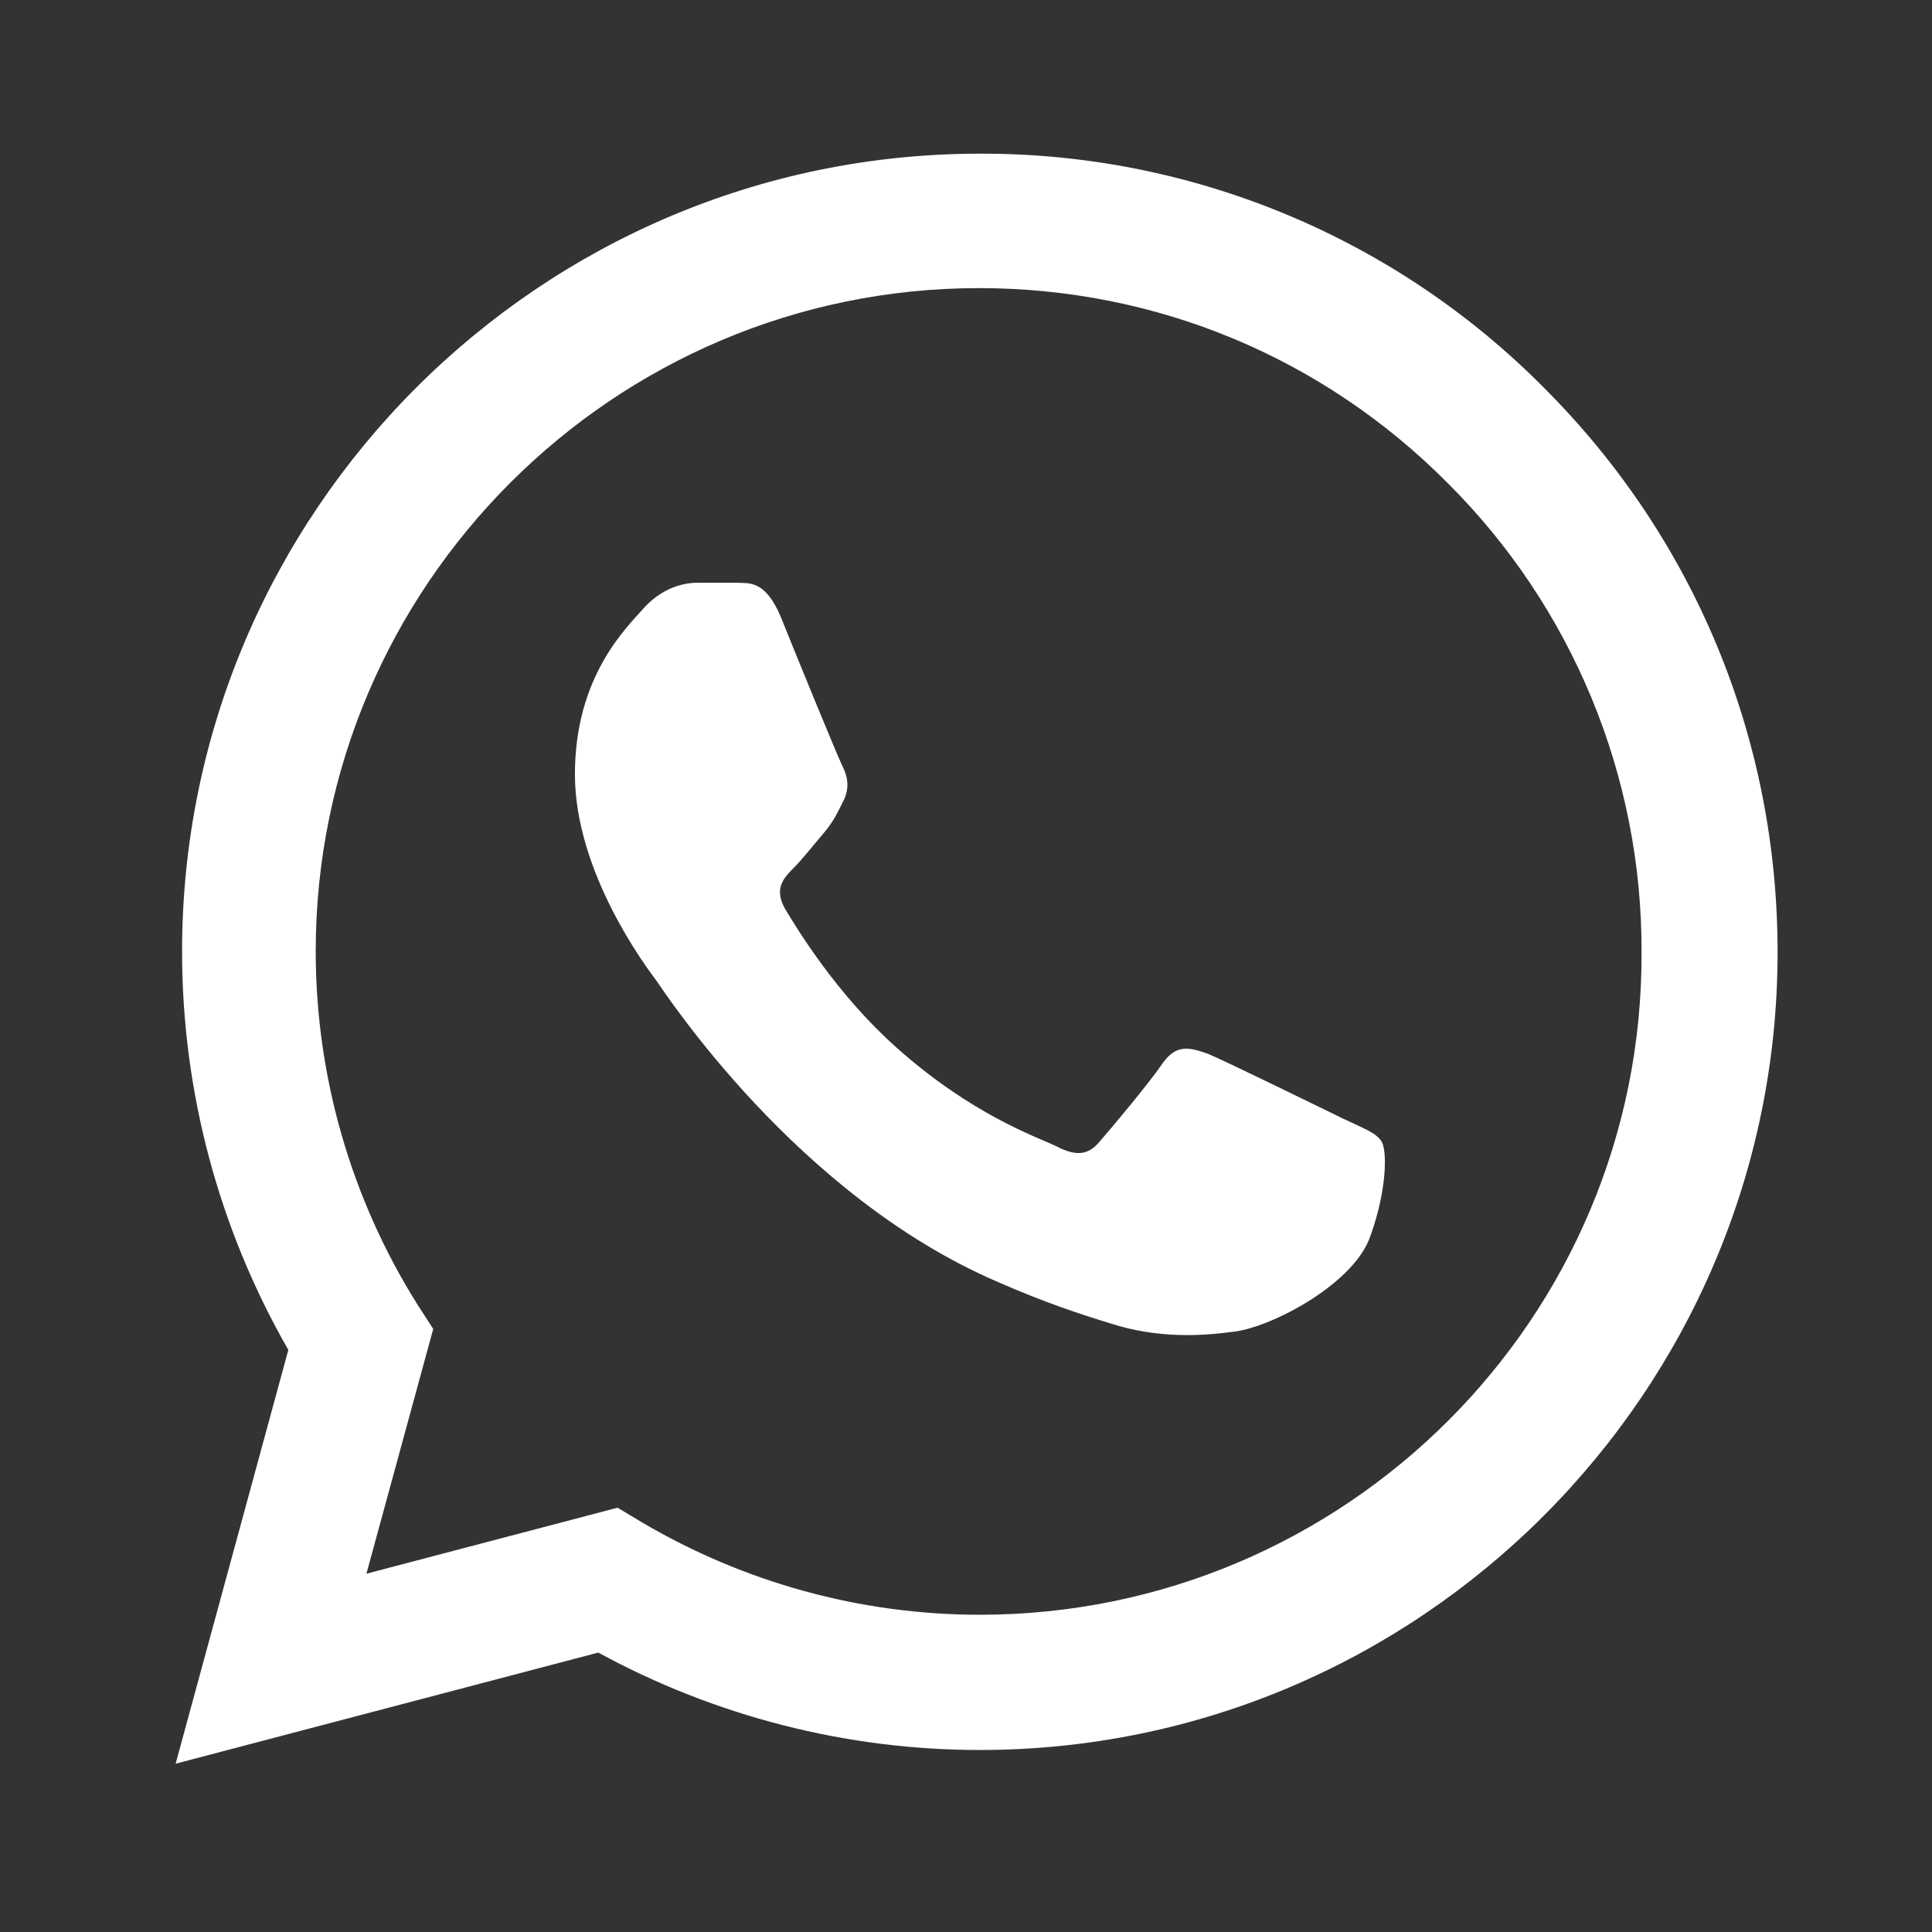 <svg width="88" height="88" viewBox="0 0 88 88" fill="none" xmlns="http://www.w3.org/2000/svg">
<rect x="0" y="0" width="88" height="88" fill="#333333" stroke="none"/>
<path d="M70.333 17.67C66.971 14.275 62.967 11.583 58.554 9.752C54.141 7.92 49.408 6.984 44.63 7C24.61 7 8.293 23.317 8.293 43.337C8.293 49.754 9.98 55.987 13.133 61.487L8 80.334L27.25 75.273C32.567 78.17 38.543 79.71 44.63 79.71C64.65 79.71 80.967 63.394 80.967 43.373C80.967 33.657 77.19 24.527 70.333 17.67ZM44.63 73.55C39.203 73.55 33.887 72.084 29.23 69.334L28.13 68.674L16.69 71.68L19.733 60.533L19 59.397C15.984 54.583 14.383 49.017 14.38 43.337C14.38 26.69 27.947 13.123 44.593 13.123C52.66 13.123 60.25 16.277 65.933 21.997C68.748 24.798 70.978 28.13 72.495 31.799C74.012 35.469 74.785 39.403 74.77 43.373C74.843 60.02 61.277 73.55 44.63 73.55ZM61.203 50.964C60.287 50.523 55.813 48.324 55.007 47.993C54.163 47.7 53.577 47.553 52.953 48.434C52.33 49.35 50.607 51.404 50.093 51.99C49.58 52.614 49.03 52.687 48.113 52.21C47.197 51.77 44.263 50.78 40.817 47.7C38.103 45.28 36.307 42.31 35.757 41.394C35.243 40.477 35.683 40 36.16 39.523C36.563 39.12 37.077 38.46 37.517 37.947C37.957 37.434 38.14 37.03 38.433 36.444C38.727 35.82 38.58 35.307 38.36 34.867C38.14 34.427 36.307 29.953 35.573 28.12C34.84 26.36 34.07 26.58 33.52 26.544H31.76C31.137 26.544 30.183 26.764 29.34 27.68C28.533 28.597 26.187 30.797 26.187 35.27C26.187 39.743 29.45 44.07 29.89 44.657C30.33 45.28 36.307 54.447 45.4 58.37C47.563 59.324 49.25 59.873 50.57 60.277C52.733 60.974 54.713 60.864 56.29 60.644C58.05 60.387 61.68 58.444 62.413 56.317C63.183 54.19 63.183 52.394 62.927 51.99C62.67 51.587 62.12 51.404 61.203 50.964Z" fill="white"/>
</svg>
